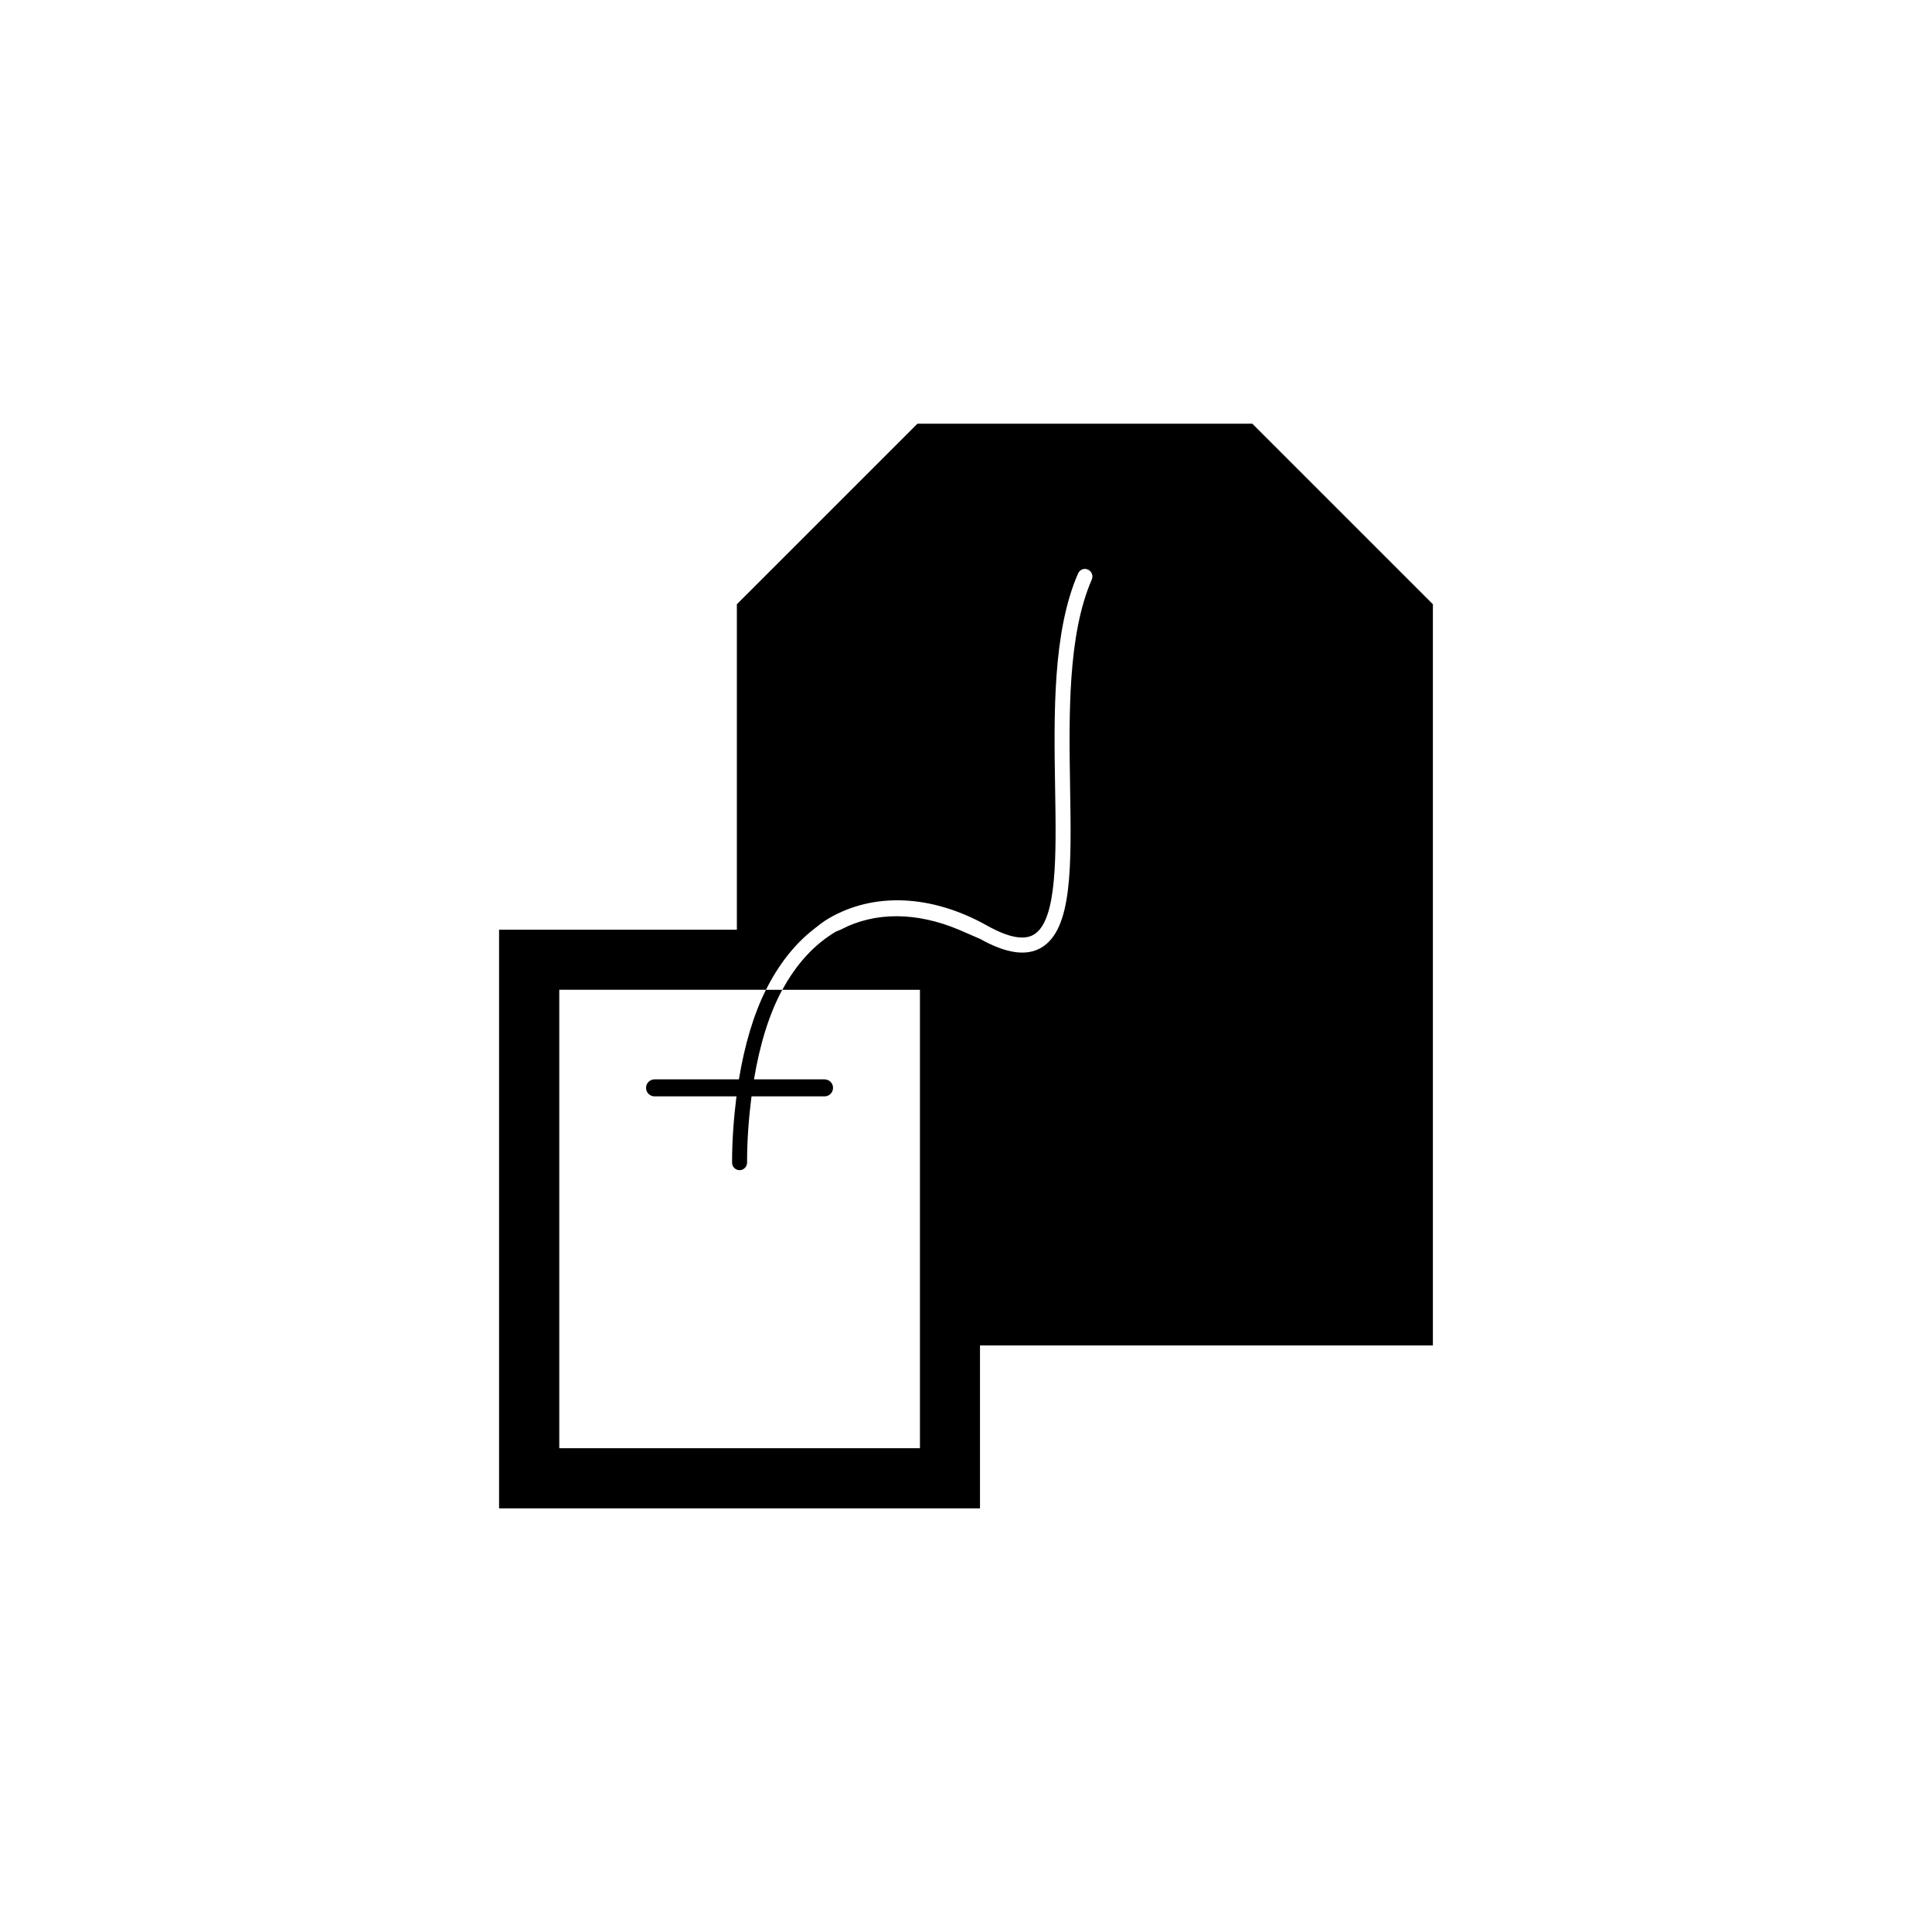 <?xml version="1.0" encoding="utf-8"?>
<!-- Generator: Adobe Illustrator 16.0.0, SVG Export Plug-In . SVG Version: 6.00 Build 0)  -->
<!DOCTYPE svg PUBLIC "-//W3C//DTD SVG 1.1//EN" "http://www.w3.org/Graphics/SVG/1.1/DTD/svg11.dtd">
<svg version="1.1" id="Layer_1" xmlns="http://www.w3.org/2000/svg" xmlns:xlink="http://www.w3.org/1999/xlink" x="0px" y="0px"
	 width="50px" height="50px" viewBox="0 0 50 50" enable-background="new 0 0 50 50" xml:space="preserve">
<g>
	<path d="M19.123,27.934H16.94c-0.121,0-0.22,0.098-0.22,0.219c0,0.123,0.099,0.221,0.22,0.221h2.12
		c-0.067,0.539-0.114,1.103-0.114,1.715c0,0.107,0.087,0.195,0.194,0.195s0.194-0.088,0.194-0.195c0-0.615,0.047-1.178,0.115-1.715
		h1.89c0.122,0,0.22-0.098,0.22-0.221c0-0.121-0.099-0.219-0.22-0.219h-1.826c0.15-0.897,0.389-1.686,0.732-2.318h-0.423
		C19.498,26.267,19.269,27.051,19.123,27.934z"/>
	<path d="M32.409,10.965h-8.665l-4.674,4.673v8.422h-6.154v14.976h12.446V34.82h11.721V15.638L32.409,10.965z M28.256,14.997
		c-0.627,1.433-0.592,3.529-0.562,5.38c0.034,2.048,0.061,3.666-0.74,4.145c-0.385,0.23-0.908,0.158-1.591-0.224l-0.549-0.238
		c-1.088-0.457-2.168-0.471-3.058,0l-0.118,0.047c-0.562,0.33-1.028,0.84-1.391,1.509h3.561v11.864h-9.334V25.615h5.35
		c0.323-0.646,0.731-1.17,1.221-1.556c0.129-0.103,0.257-0.206,0.397-0.288c1.174-0.688,2.671-0.62,4.105,0.184
		c0.546,0.306,0.953,0.386,1.208,0.232c0.608-0.363,0.581-2.035,0.551-3.805c-0.031-1.888-0.066-4.03,0.594-5.54
		c0.044-0.1,0.157-0.149,0.256-0.101C28.253,14.784,28.298,14.9,28.256,14.997z"/>
</g>
</svg>
